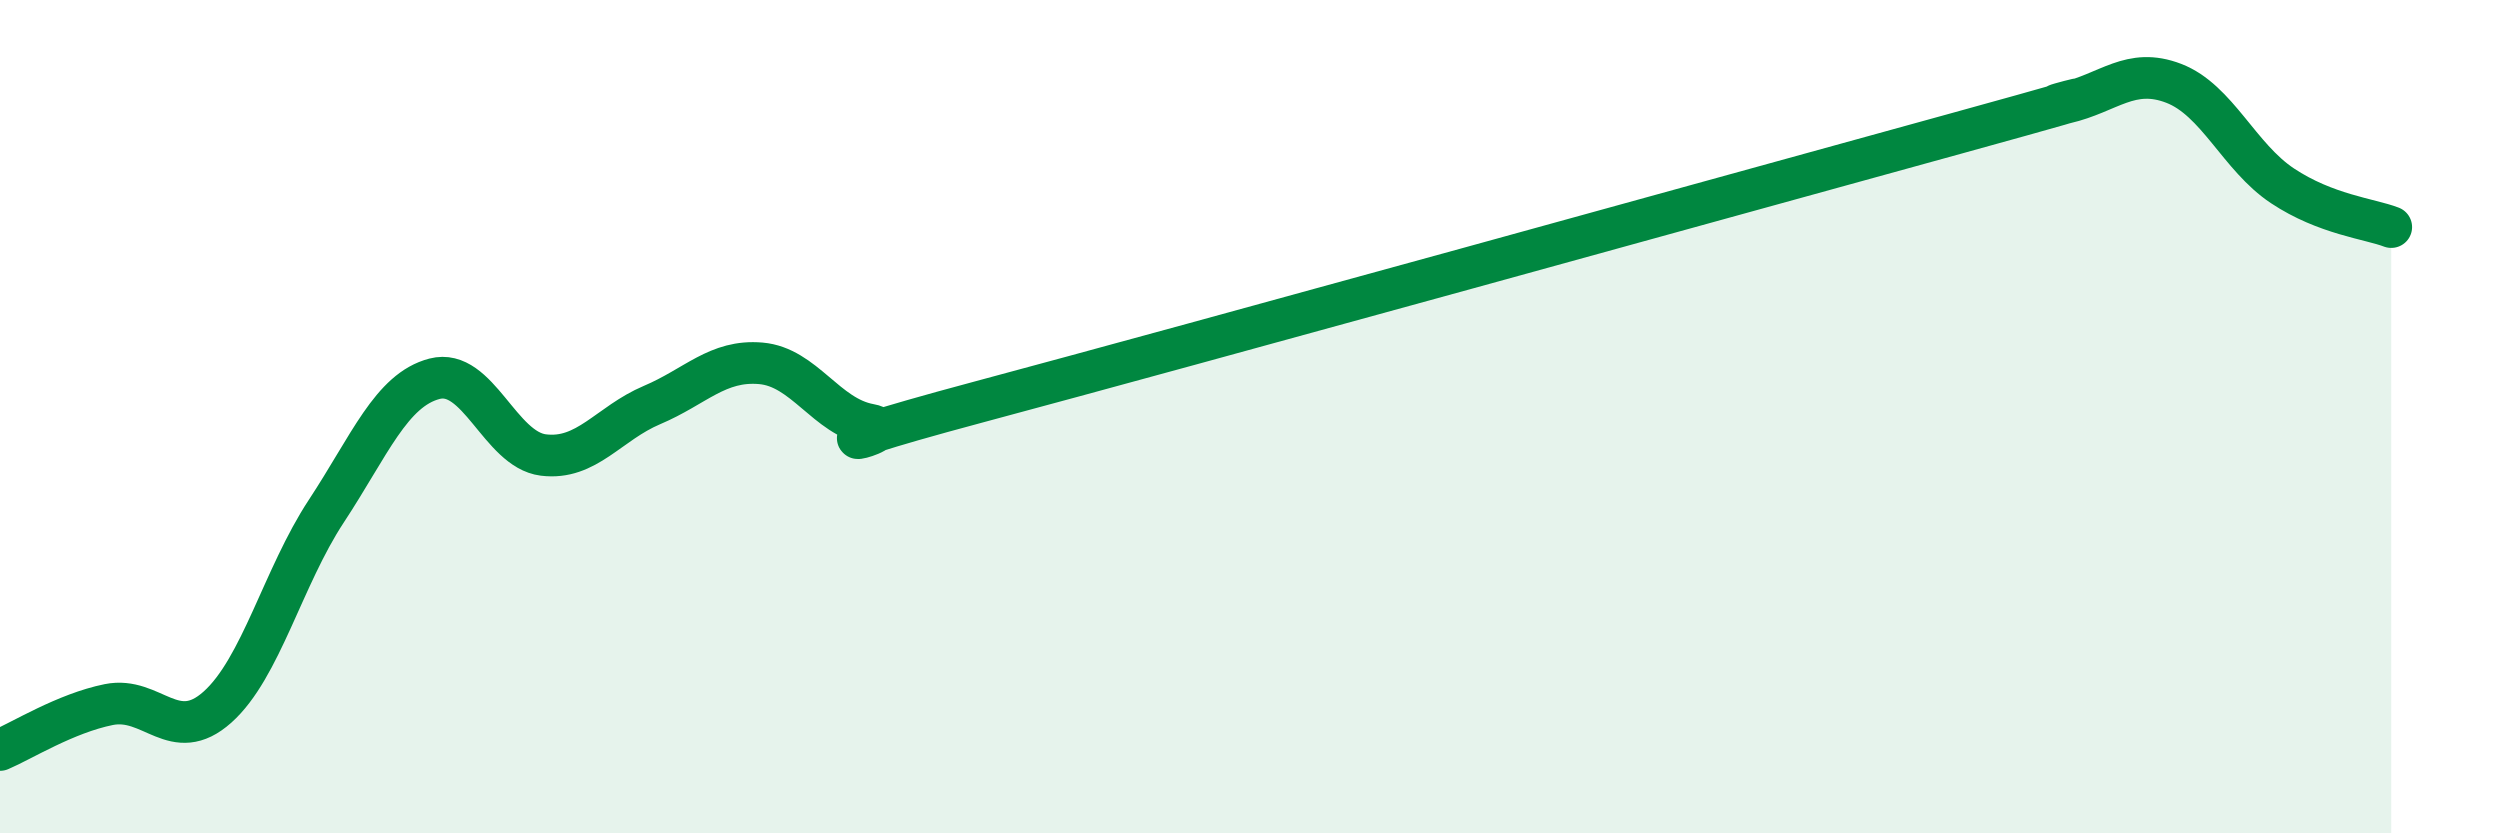
    <svg width="60" height="20" viewBox="0 0 60 20" xmlns="http://www.w3.org/2000/svg">
      <path
        d="M 0,18 C 0.52,17.78 1.57,17.12 2.61,16.91 C 3.65,16.7 4.18,17.9 5.22,16.97 C 6.26,16.04 6.79,13.85 7.83,12.27 C 8.87,10.69 9.39,9.36 10.43,9.09 C 11.47,8.82 12,10.79 13.04,10.92 C 14.08,11.05 14.61,10.16 15.65,9.72 C 16.69,9.28 17.22,8.63 18.26,8.72 C 19.3,8.81 19.83,10 20.87,10.19 C 21.91,10.38 18.26,11.05 23.48,9.65 C 28.7,8.25 41.74,4.64 46.96,3.2 C 52.18,1.76 48.53,2.71 49.57,2.47 C 50.61,2.23 51.13,1.6 52.17,2 C 53.21,2.4 53.74,3.77 54.78,4.46 C 55.82,5.15 56.87,5.25 57.39,5.45L57.39 20L0 20Z"
        fill="#008740"
        opacity="0.1"
        stroke-linecap="round"
        stroke-linejoin="round"
      />
      <path
        d="M 0,18 C 0.52,17.78 1.57,17.12 2.61,16.91 C 3.65,16.7 4.18,17.9 5.22,16.97 C 6.26,16.04 6.79,13.85 7.83,12.27 C 8.87,10.69 9.39,9.36 10.43,9.09 C 11.47,8.82 12,10.79 13.04,10.92 C 14.08,11.05 14.61,10.16 15.65,9.72 C 16.69,9.28 17.22,8.63 18.26,8.72 C 19.3,8.81 19.83,10 20.87,10.19 C 21.91,10.38 18.26,11.05 23.48,9.65 C 28.7,8.25 41.74,4.64 46.96,3.2 C 52.18,1.76 48.53,2.71 49.57,2.47 C 50.61,2.23 51.13,1.6 52.17,2 C 53.21,2.4 53.74,3.77 54.78,4.46 C 55.82,5.15 56.87,5.25 57.39,5.45"
        stroke="#008740"
        stroke-width="1"
        fill="none"
        stroke-linecap="round"
        stroke-linejoin="round"
      />
    </svg>
  